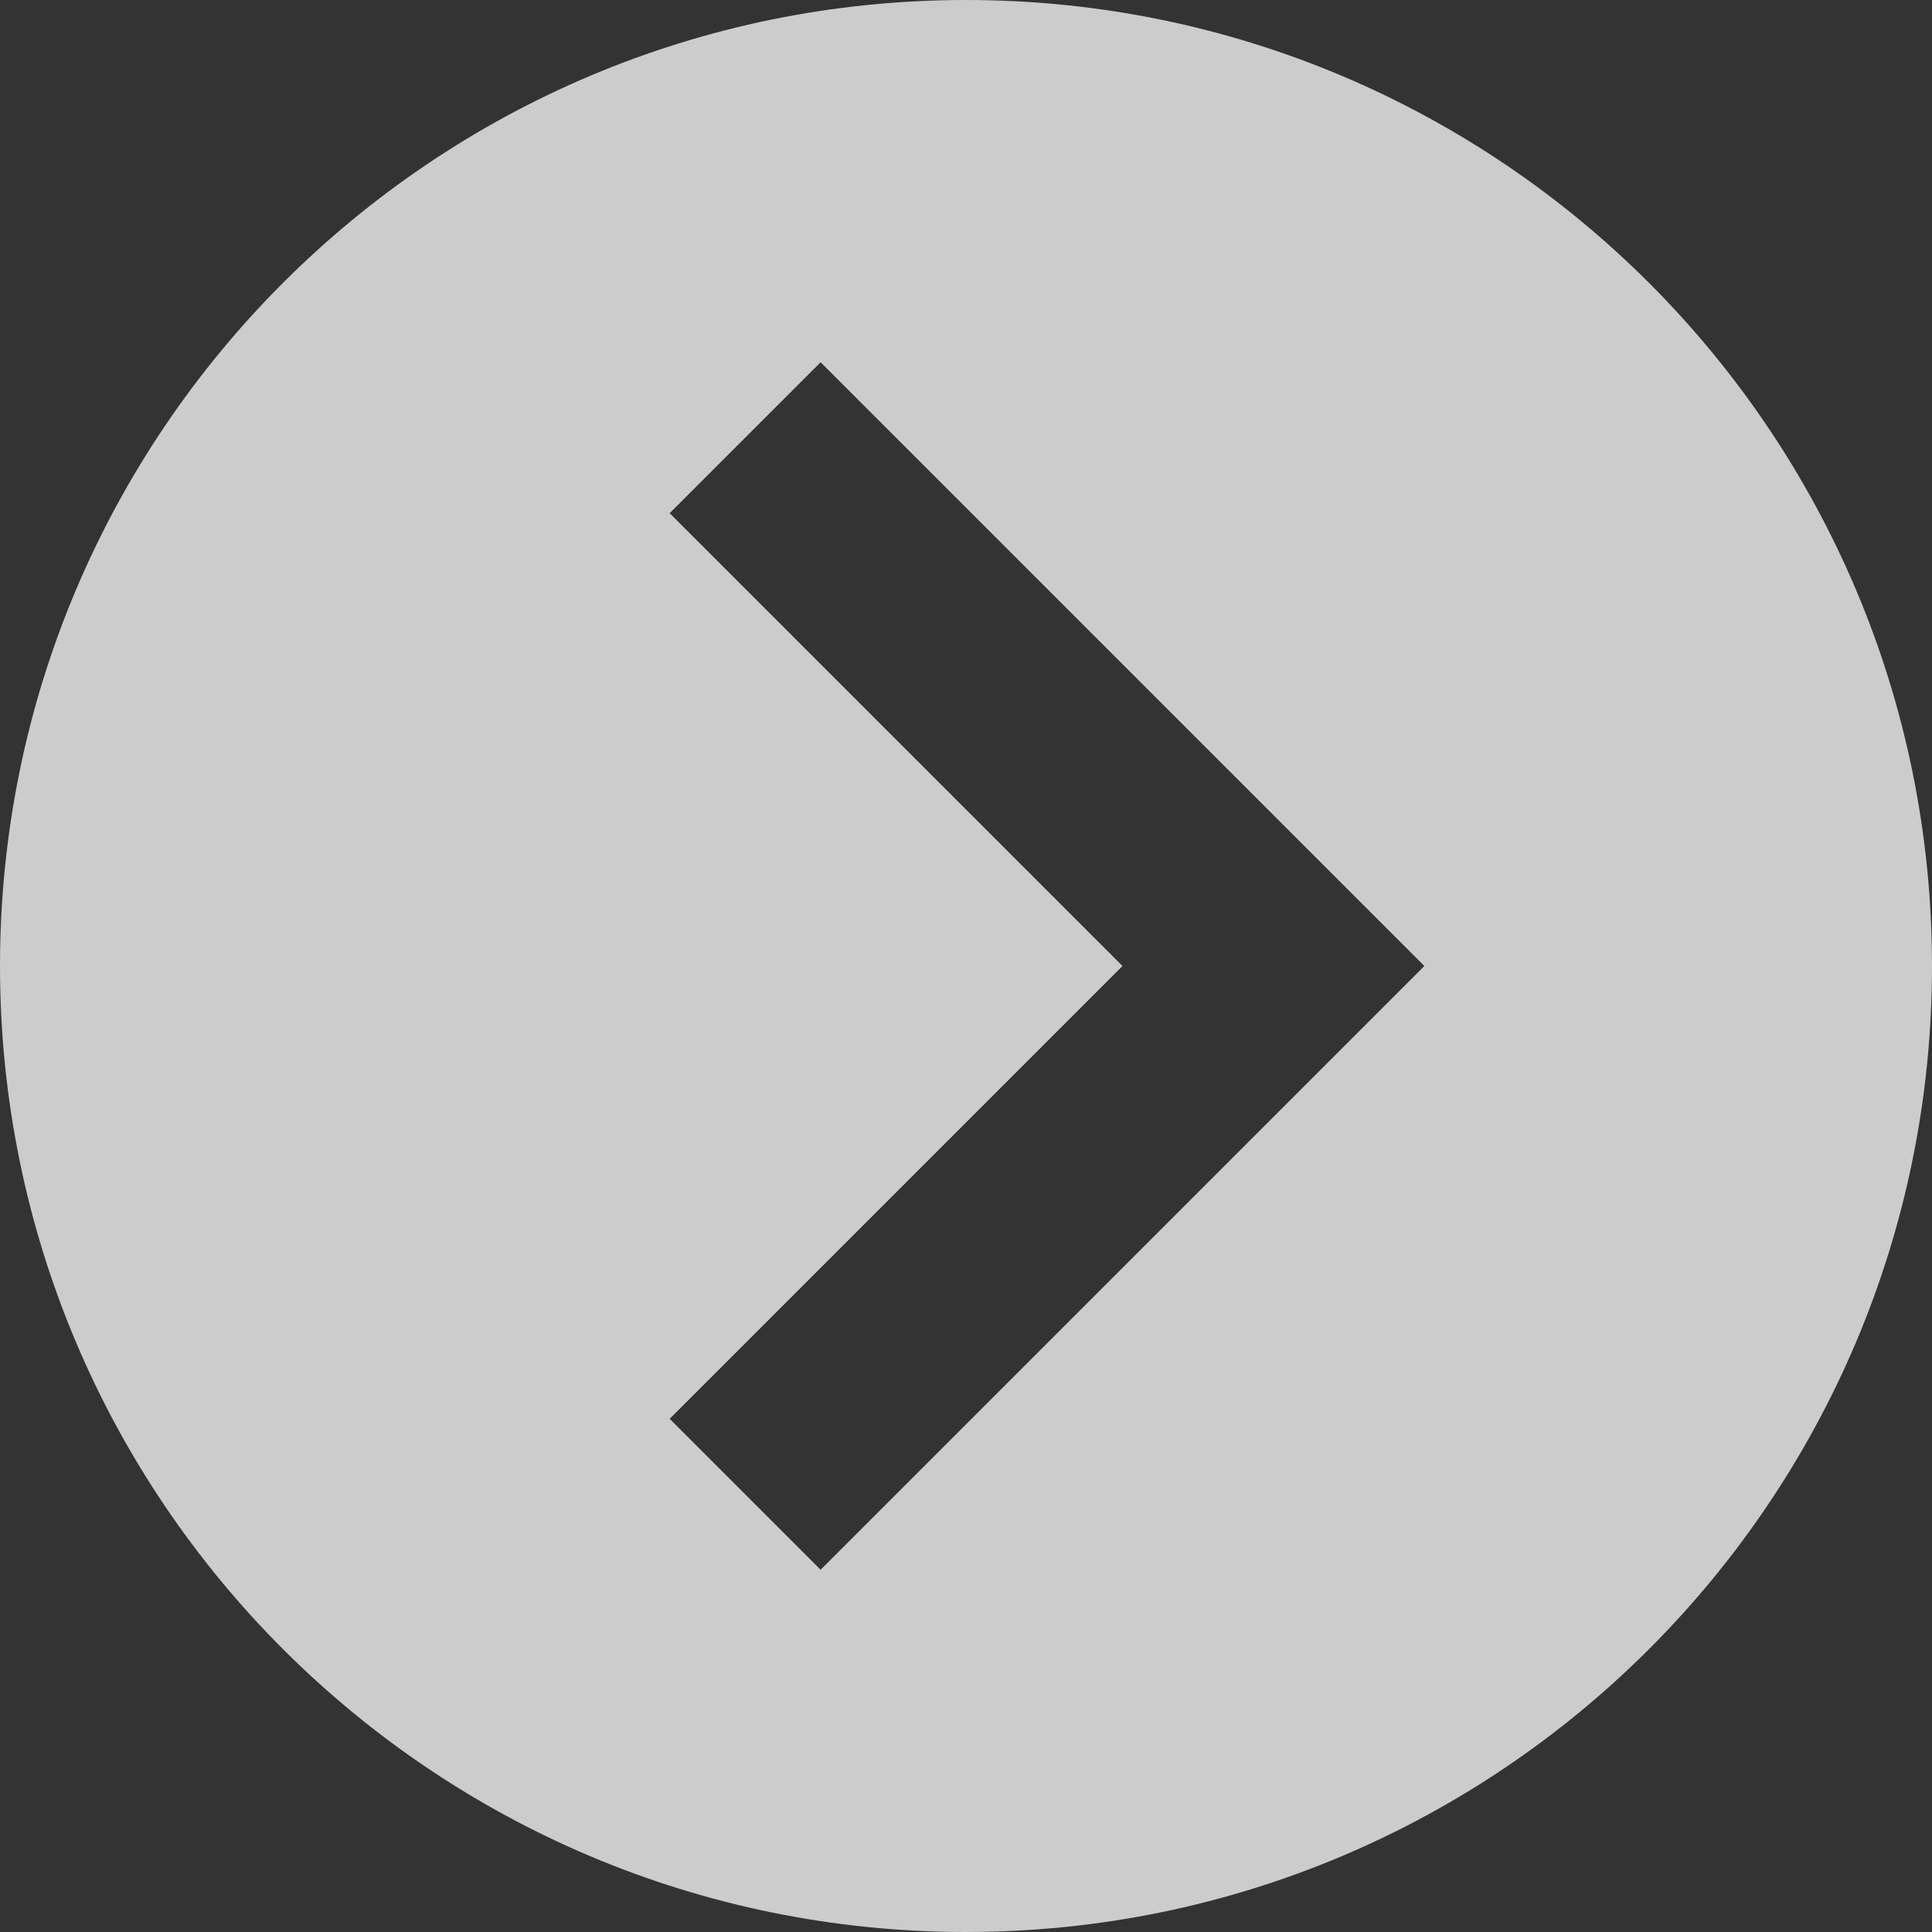 <?xml version="1.0" encoding="utf-8"?>
<!-- Generator: Adobe Illustrator 17.0.0, SVG Export Plug-In . SVG Version: 6.00 Build 0)  -->
<!DOCTYPE svg PUBLIC "-//W3C//DTD SVG 1.1//EN" "http://www.w3.org/Graphics/SVG/1.1/DTD/svg11.dtd">
<svg version="1.1" id="Capa_1" xmlns:sketch="http://www.bohemiancoding.com/sketch/ns"
	 xmlns="http://www.w3.org/2000/svg" xmlns:xlink="http://www.w3.org/1999/xlink" x="0px" y="0px" width="40px" height="40px"
	 viewBox="-7.5 32.5 40 40" enable-background="new -7.5 32.5 40 40" xml:space="preserve">
<rect x="-7.5" y="32.5" width="40" height="40" fill="#333333" stroke="none"/>
<title></title>
<desc></desc>
<g id="slice" transform="translate(215, 119)">
</g>
<path opacity="0.75" fill="#FFFFFF" d="M-7.5,52.5c0,11.046,8.954,20,20,20s20-8.954,20-20c0-11.046-8.954-20-20-20
	S-7.5,41.454-7.5,52.5z M15.74,52.5l-9.375-9.375L9.49,40l12.5,12.5L9.49,65l-3.125-3.125L15.74,52.5z"/>
</svg>
